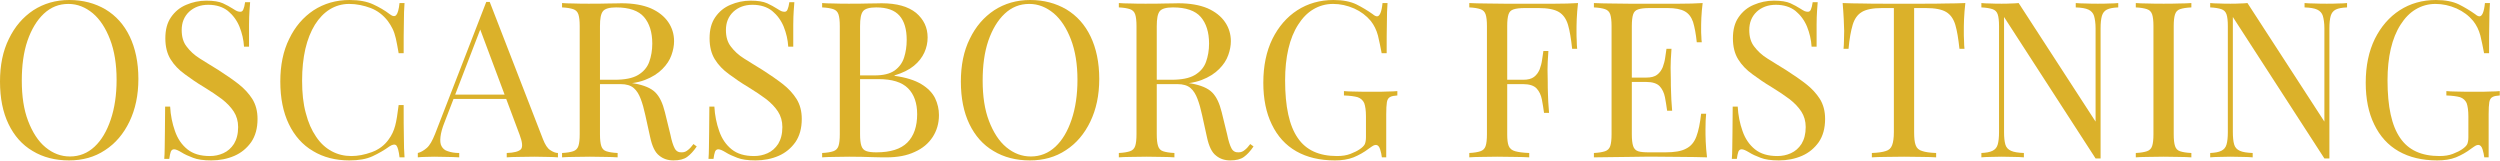 <svg xmlns="http://www.w3.org/2000/svg" fill="none" viewBox="0 0 4619 297" height="297" width="4619">
<path fill="#DBB12A" d="M128.044 0C153.411 0 175.557 6.04 194.885 17.314C214.212 28.991 229.11 45.5 239.579 67.243C250.048 88.987 255.685 115.159 255.685 145.761C255.685 175.96 250.048 202.132 239.176 224.681C228.305 247.23 213.407 264.946 194.079 277.429C174.752 290.314 152.606 296.353 127.641 296.353C101.871 296.353 79.725 290.716 60.398 279.039C41.071 267.765 26.172 250.853 15.704 229.11C5.234 207.367 0 181.194 0 150.593C0 120.796 5.234 94.221 16.509 71.672C27.381 49.124 42.279 31.81 61.606 18.925C80.933 6.442 103.079 0 128.044 0ZM126.433 7.248C108.717 7.248 93.818 13.288 80.933 25.367C68.049 37.447 57.982 54.358 50.734 75.296C43.487 96.637 40.265 121.199 40.265 148.982C40.265 177.57 43.889 202.535 51.942 223.473C59.995 244.411 70.465 260.92 84.155 272.194C97.845 283.468 112.743 289.106 129.252 289.106C146.566 289.106 161.867 283.066 174.752 270.986C187.637 258.907 197.3 242.398 204.548 221.057C211.796 199.716 215.42 175.155 215.42 147.371C215.42 118.783 211.393 93.818 203.34 72.88C195.287 51.942 184.818 35.836 171.531 24.562C157.84 13.288 142.942 7.248 126.433 7.248Z"></path>
<path fill="#DBB12A" d="M381.19 1.208C394.478 1.208 404.544 2.819 411.792 6.04C418.637 9.261 424.677 12.482 430.314 16.106C433.535 18.119 435.951 19.73 437.965 20.535C439.978 21.341 441.991 21.743 444.004 21.743C446.42 21.743 448.434 20.535 449.642 17.314C450.849 14.496 452.057 10.066 452.863 4.027H462.124C461.721 8.858 461.318 14.093 460.916 20.535C460.513 26.978 460.111 35.031 460.111 45.5C460.111 55.969 460.111 69.257 460.111 86.168H450.849C450.044 73.283 447.226 61.203 442.394 49.124C437.562 37.447 430.314 27.783 421.053 20.133C411.792 12.885 399.712 8.858 384.814 8.858C370.319 8.858 358.642 13.288 349.381 21.743C340.12 30.602 335.69 41.876 335.69 55.566C335.69 67.646 338.509 78.115 344.951 86.168C350.991 94.221 359.044 101.871 369.513 108.314C379.982 114.756 391.257 122.004 403.336 129.252C417.027 138.11 429.509 146.566 440.38 155.022C451.252 163.478 459.708 172.739 466.15 182.805C472.593 193.274 475.814 205.354 475.814 219.849C475.814 237.163 471.787 251.256 464.137 262.53C456.084 273.805 446.018 282.26 433.133 287.898C420.248 293.535 405.752 296.353 390.451 296.353C375.956 296.353 364.682 294.743 356.628 291.522C348.173 288.3 340.925 285.079 335.288 281.455C329.248 277.831 324.819 275.818 321.598 275.818C318.779 275.818 316.766 277.429 315.558 280.247C314.35 283.468 313.544 287.898 312.739 293.535H303.478C303.881 287.898 304.283 281.455 304.283 273.805C304.283 266.154 304.686 256.088 304.686 243.606C304.686 231.526 305.089 215.823 305.089 196.898H314.35C315.155 213.004 318.376 228.305 323.208 241.995C328.04 256.088 335.69 267.362 346.159 275.818C356.628 284.274 370.319 288.3 387.633 288.3C396.491 288.3 404.544 286.69 412.597 283.066C420.65 279.442 427.093 273.805 432.327 265.752C437.159 257.699 439.978 247.632 439.978 234.747C439.978 223.876 437.159 214.212 431.925 206.159C426.69 198.106 419.442 190.455 410.181 183.208C400.518 175.96 389.646 168.712 377.164 161.062C364.279 153.411 352.602 145.358 341.73 137.305C330.456 129.252 321.598 119.991 315.155 109.522C308.713 99.053 305.491 86.168 305.491 70.867C305.491 55.164 308.713 42.279 315.96 31.81C323.208 21.341 332.469 13.69 344.146 8.858C355.42 4.027 367.903 1.208 381.19 1.208Z"></path>
<path fill="#DBB12A" d="M645.944 0C663.661 0 678.157 2.819 689.431 8.053C700.705 13.288 711.174 19.327 720.033 26.172C725.267 30.199 729.294 31.004 732.112 27.783C734.931 24.562 736.944 17.314 738.152 5.637H747.413C746.608 15.704 746.205 27.783 746.205 41.876C745.803 56.372 745.803 74.894 745.803 98.248H736.542C734.528 86.973 732.918 77.712 731.307 70.867C729.696 64.022 727.683 57.982 725.267 53.15C722.851 48.319 720.033 43.487 716.409 38.655C707.953 27.783 697.484 19.73 685.002 14.898C672.117 10.066 658.829 7.248 645.139 7.248C631.852 7.248 619.772 10.872 609.303 17.314C598.834 23.757 589.573 33.42 581.922 45.5C574.272 57.982 568.232 72.88 564.206 90.195C560.179 107.911 558.166 127.239 558.166 148.982C558.166 171.531 560.179 191.663 565.011 208.977C569.44 226.292 575.883 240.787 583.936 252.464C591.989 264.544 601.653 273.402 612.927 279.442C624.201 285.482 636.281 288.3 649.166 288.3C661.245 288.3 673.728 285.884 687.015 281.053C699.9 276.221 710.369 268.57 718.02 257.699C723.657 250.048 727.683 241.592 730.099 232.331C732.515 223.473 734.528 210.588 736.542 194.079H745.803C745.803 218.641 745.803 238.371 746.205 253.269C746.205 268.168 746.608 280.65 747.413 290.716H738.152C736.944 279.442 734.931 272.194 732.515 268.973C730.099 266.154 725.67 266.557 720.033 270.181C709.966 277.429 699.497 283.468 688.223 288.703C676.949 293.937 662.856 296.353 645.542 296.353C619.772 296.353 597.626 290.716 578.299 279.039C558.971 267.765 544.073 250.853 533.604 229.11C523.135 207.367 517.9 181.194 517.9 150.593C517.9 120.796 523.135 94.221 534.409 71.672C545.281 49.124 560.179 31.81 579.507 18.925C598.834 6.442 620.98 0 645.944 0Z"></path>
<path fill="#DBB12A" d="M904.835 3.624L1003.08 256.893C1007.11 267.362 1011.54 274.207 1016.77 277.429C1021.6 280.65 1026.44 282.663 1030.87 282.663V290.716C1025.23 290.314 1018.79 289.911 1011.14 289.911C1003.08 289.911 995.432 289.508 987.782 289.508C977.313 289.508 967.246 289.911 958.388 289.911C949.127 289.911 941.879 290.314 936.242 290.716V282.663C949.932 282.26 958.388 279.845 962.414 275.818C966.038 271.791 965.233 262.53 959.999 248.84L885.105 48.721L891.547 43.487L821.486 225.486C817.056 236.358 814.64 245.619 813.835 252.867C813.03 260.115 813.432 266.154 815.848 270.181C818.264 274.61 821.888 277.831 827.525 279.442C833.163 281.455 840.008 282.663 848.463 282.663V290.716C840.813 290.314 832.76 289.911 824.707 289.911C816.654 289.911 809.003 289.508 802.158 289.508C795.313 289.508 789.676 289.911 784.844 289.911C780.012 289.911 775.986 290.314 771.959 290.716V282.663C777.194 281.455 782.831 278.234 788.468 273.402C794.105 268.57 798.937 259.712 803.769 247.632L898.392 3.624H904.835ZM953.959 174.752V182.805H833.968L837.994 174.752H953.959Z"></path>
<path fill="#DBB12A" d="M1038.45 5.637C1044.09 6.04 1051.33 6.442 1060.6 6.442C1069.45 6.845 1078.72 6.845 1087.57 6.845C1100.06 6.845 1112.14 6.845 1123.81 6.442C1135.09 6.442 1143.54 6.04 1148.37 6.04C1170.12 6.04 1187.83 9.261 1202.33 15.301C1216.83 21.743 1227.29 30.199 1234.54 40.668C1241.79 51.137 1245.41 63.217 1245.41 76.102C1245.41 84.155 1243.8 93.013 1240.58 101.871C1237.36 111.133 1231.72 119.588 1223.67 127.641C1215.62 135.694 1205.15 142.54 1191.46 147.774C1177.77 153.009 1160.45 155.424 1139.52 155.424H1100.86V147.371H1135.49C1154.41 147.371 1168.91 144.553 1178.98 138.513C1189.04 132.473 1195.89 124.42 1199.51 114.354C1203.14 104.287 1205.15 93.013 1205.15 80.531C1205.15 59.593 1199.91 43.084 1189.85 31.407C1179.78 19.73 1162.47 13.69 1138.31 13.69C1125.83 13.69 1117.77 16.106 1114.15 20.535C1110.12 25.367 1108.51 34.628 1108.51 48.319V248.035C1108.51 257.699 1109.32 264.946 1110.93 269.778C1112.54 274.61 1115.36 277.831 1120.19 279.442C1125.02 281.053 1131.87 282.26 1141.13 282.663V290.716C1134.68 290.314 1127.03 289.911 1117.77 289.911C1108.51 289.911 1099.25 289.508 1089.99 289.508C1079.52 289.508 1069.45 289.911 1060.6 289.911C1051.33 289.911 1044.09 290.314 1038.45 290.716V282.663C1047.31 282.26 1054.15 281.053 1058.99 279.442C1063.82 277.831 1067.04 274.61 1068.65 269.778C1070.26 264.946 1071.06 257.699 1071.06 248.035V48.319C1071.06 38.655 1070.26 31.407 1068.65 26.575C1067.04 21.743 1063.82 18.522 1058.99 16.912C1054.15 15.301 1047.31 14.093 1038.45 13.69V5.637ZM1102.47 148.579C1116.97 149.385 1128.24 149.787 1136.7 150.593C1144.75 151.398 1151.6 151.801 1156.83 152.203C1162.06 153.009 1167.3 153.411 1172.13 154.217C1189.85 157.438 1202.73 162.672 1210.79 170.725C1218.84 178.778 1224.48 190.858 1228.5 207.367L1238.57 248.438C1240.98 260.517 1243.8 268.973 1246.62 274.207C1249.44 279.442 1253.87 281.858 1259.91 281.455C1264.34 281.455 1267.96 279.845 1271.18 277.026C1274.4 274.61 1277.63 270.986 1281.25 266.154L1287.29 270.584C1281.65 279.039 1275.61 285.482 1269.57 289.911C1263.53 294.34 1255.08 296.353 1244.21 296.353C1234.14 296.353 1225.28 293.535 1218.03 287.495C1210.38 281.858 1204.75 270.181 1201.12 252.867L1192.26 212.601C1189.85 201.327 1187.03 191.261 1183.81 182.805C1180.59 174.349 1176.56 167.504 1170.92 162.672C1165.29 157.84 1157.23 155.424 1146.76 155.424H1103.28L1102.47 148.579Z"></path>
<path fill="#DBB12A" d="M1386.71 1.208C1400 1.208 1410.07 2.819 1417.32 6.04C1424.16 9.261 1430.2 12.482 1435.84 16.106C1439.06 18.119 1441.47 19.73 1443.49 20.535C1445.5 21.341 1447.51 21.743 1449.53 21.743C1451.94 21.743 1453.96 20.535 1455.16 17.314C1456.37 14.496 1457.58 10.066 1458.39 4.027H1467.65C1467.24 8.858 1466.84 14.093 1466.44 20.535C1466.04 26.978 1465.63 35.031 1465.63 45.5C1465.63 55.969 1465.63 69.257 1465.63 86.168H1456.37C1455.57 73.283 1452.75 61.203 1447.92 49.124C1443.09 37.447 1435.84 27.783 1426.58 20.133C1417.32 12.885 1405.24 8.858 1390.34 8.858C1375.84 8.858 1364.16 13.288 1354.9 21.743C1345.64 30.602 1341.21 41.876 1341.21 55.566C1341.21 67.646 1344.03 78.115 1350.47 86.168C1356.51 94.221 1364.57 101.871 1375.04 108.314C1385.51 114.756 1396.78 122.004 1408.86 129.252C1422.55 138.11 1435.03 146.566 1445.9 155.022C1456.78 163.478 1465.23 172.739 1471.67 182.805C1478.12 193.274 1481.34 205.354 1481.34 219.849C1481.34 237.163 1477.31 251.256 1469.66 262.53C1461.61 273.805 1451.54 282.26 1438.66 287.898C1425.77 293.535 1411.28 296.353 1395.97 296.353C1381.48 296.353 1370.2 294.743 1362.15 291.522C1353.7 288.3 1346.45 285.079 1340.81 281.455C1334.77 277.831 1330.34 275.818 1327.12 275.818C1324.3 275.818 1322.29 277.429 1321.08 280.247C1319.87 283.468 1319.07 287.898 1318.26 293.535H1309C1309.4 287.898 1309.81 281.455 1309.81 273.805C1309.81 266.154 1310.21 256.088 1310.21 243.606C1310.21 231.526 1310.61 215.823 1310.61 196.898H1319.87C1320.68 213.004 1323.9 228.305 1328.73 241.995C1333.56 256.088 1341.21 267.362 1351.68 275.818C1362.15 284.274 1375.84 288.3 1393.16 288.3C1402.01 288.3 1410.07 286.69 1418.12 283.066C1426.17 279.442 1432.62 273.805 1437.85 265.752C1442.68 257.699 1445.5 247.632 1445.5 234.747C1445.5 223.876 1442.68 214.212 1437.45 206.159C1432.21 198.106 1424.97 190.455 1415.7 183.208C1406.04 175.96 1395.17 168.712 1382.69 161.062C1369.8 153.411 1358.13 145.358 1347.25 137.305C1335.98 129.252 1327.12 119.991 1320.68 109.522C1314.24 99.053 1311.01 86.168 1311.01 70.867C1311.01 55.164 1314.24 42.279 1321.48 31.81C1328.73 21.341 1337.99 13.69 1349.67 8.858C1360.94 4.027 1373.43 1.208 1386.71 1.208Z"></path>
<path fill="#DBB12A" d="M1518.99 5.637C1524.63 6.04 1531.88 6.442 1541.14 6.442C1550 6.845 1559.26 6.845 1568.12 6.845C1580.6 6.845 1592.68 6.845 1604.36 6.442C1615.63 6.442 1624.09 6.04 1628.92 6.04C1657.1 6.04 1678.04 12.08 1692.54 23.757C1706.63 35.836 1713.88 50.734 1713.88 69.257C1713.88 78.92 1711.87 88.181 1707.84 97.04C1703.81 105.898 1697.37 114.354 1688.51 121.602C1679.65 128.849 1667.57 134.889 1652.68 139.318V140.124C1673.61 142.942 1690.12 148.177 1702.2 155.424C1714.28 162.672 1722.74 171.531 1727.57 181.194C1732.4 191.261 1734.82 201.73 1734.82 212.601C1734.82 227.902 1730.79 241.592 1723.14 253.269C1715.49 264.946 1704.62 274.207 1690.12 280.65C1675.63 287.495 1658.31 290.716 1638.18 290.716C1632.14 290.716 1623.28 290.716 1611.6 290.314C1599.53 289.911 1585.43 289.508 1568.92 289.508C1559.26 289.508 1550 289.911 1541.14 289.911C1531.88 289.911 1524.63 290.314 1518.99 290.716V282.663C1527.85 282.26 1534.7 281.053 1539.53 279.442C1544.36 277.831 1547.58 274.61 1549.19 269.778C1550.8 264.946 1551.61 257.699 1551.61 248.035V48.319C1551.61 38.655 1550.8 31.407 1549.19 26.575C1547.58 21.743 1544.36 18.522 1539.53 16.912C1534.7 15.301 1527.85 14.093 1518.99 13.69V5.637ZM1618.85 13.69C1606.37 13.69 1598.32 16.106 1594.69 20.535C1590.67 25.367 1589.06 34.628 1589.06 48.319V248.035C1589.06 257.699 1589.86 264.544 1591.47 269.376C1593.08 274.207 1595.9 277.429 1600.33 279.039C1604.36 280.65 1610.8 281.455 1619.26 281.455C1645.43 281.455 1664.35 275.415 1676.43 263.336C1688.51 251.256 1694.55 233.539 1694.55 210.991C1694.55 190.455 1688.91 174.349 1677.64 163.075C1666.37 151.801 1648.25 146.163 1622.88 146.163H1581.41V139.318H1616.03C1631.74 139.318 1643.82 136.5 1652.68 130.46C1661.13 124.42 1667.17 116.367 1670.39 106.301C1673.61 96.234 1675.22 85.363 1675.22 73.686C1675.22 53.956 1670.8 39.057 1661.94 28.991C1653.08 18.925 1638.99 13.69 1618.85 13.69Z"></path>
<path fill="#DBB12A" d="M1903.34 0C1928.71 0 1950.85 6.04 1970.18 17.314C1989.51 28.991 2004.41 45.5 2014.88 67.243C2025.34 88.987 2030.98 115.159 2030.98 145.761C2030.98 175.96 2025.34 202.132 2014.47 224.681C2003.6 247.23 1988.7 264.946 1969.38 277.429C1950.05 290.314 1927.9 296.353 1902.94 296.353C1877.17 296.353 1855.02 290.716 1835.69 279.039C1816.37 267.765 1801.47 250.853 1791 229.11C1780.53 207.367 1775.3 181.194 1775.3 150.593C1775.3 120.796 1780.53 94.221 1791.8 71.672C1802.68 49.124 1817.57 31.81 1836.9 18.925C1856.23 6.442 1878.38 0 1903.34 0ZM1901.73 7.248C1884.01 7.248 1869.11 13.288 1856.23 25.367C1843.34 37.447 1833.28 54.358 1826.03 75.296C1818.78 96.637 1815.56 121.199 1815.56 148.982C1815.56 177.57 1819.19 202.535 1827.24 223.473C1835.29 244.411 1845.76 260.92 1859.45 272.194C1873.14 283.468 1888.04 289.106 1904.55 289.106C1921.86 289.106 1937.16 283.066 1950.05 270.986C1962.93 258.907 1972.6 242.398 1979.84 221.057C1987.09 199.716 1990.72 175.155 1990.72 147.371C1990.72 118.783 1986.69 93.818 1978.64 72.88C1970.58 51.942 1960.11 35.836 1946.83 24.562C1933.14 13.288 1918.24 7.248 1901.73 7.248Z"></path>
<path fill="#DBB12A" d="M2067.17 5.637C2072.81 6.04 2080.06 6.442 2089.32 6.442C2098.18 6.845 2107.44 6.845 2116.3 6.845C2128.78 6.845 2140.86 6.845 2152.54 6.442C2163.81 6.442 2172.27 6.04 2177.1 6.04C2198.84 6.04 2216.56 9.261 2231.05 15.301C2245.55 21.743 2256.02 30.199 2263.27 40.668C2270.51 51.137 2274.14 63.217 2274.14 76.102C2274.14 84.155 2272.53 93.013 2269.3 101.871C2266.08 111.133 2260.45 119.588 2252.39 127.641C2244.34 135.694 2233.87 142.54 2220.18 147.774C2206.49 153.009 2189.18 155.424 2168.24 155.424H2129.58V147.371H2164.21C2183.14 147.371 2197.63 144.553 2207.7 138.513C2217.77 132.473 2224.61 124.42 2228.23 114.354C2231.86 104.287 2233.87 93.013 2233.87 80.531C2233.87 59.593 2228.64 43.084 2218.57 31.407C2208.5 19.73 2191.19 13.69 2167.03 13.69C2154.55 13.69 2146.5 16.106 2142.87 20.535C2138.85 25.367 2137.23 34.628 2137.23 48.319V248.035C2137.23 257.699 2138.04 264.946 2139.65 269.778C2141.26 274.61 2144.08 277.831 2148.91 279.442C2153.74 281.053 2160.59 282.26 2169.85 282.663V290.716C2163.41 290.314 2155.76 289.911 2146.5 289.911C2137.23 289.911 2127.97 289.508 2118.71 289.508C2108.24 289.508 2098.18 289.911 2089.32 289.911C2080.06 289.911 2072.81 290.314 2067.17 290.716V282.663C2076.03 282.26 2082.88 281.053 2087.71 279.442C2092.54 277.831 2095.76 274.61 2097.37 269.778C2098.98 264.946 2099.79 257.699 2099.79 248.035V48.319C2099.79 38.655 2098.98 31.407 2097.37 26.575C2095.76 21.743 2092.54 18.522 2087.71 16.912C2082.88 15.301 2076.03 14.093 2067.17 13.69V5.637ZM2131.19 148.579C2145.69 149.385 2156.96 149.787 2165.42 150.593C2173.47 151.398 2180.32 151.801 2185.55 152.203C2190.79 153.009 2196.02 153.411 2200.85 154.217C2218.57 157.438 2231.46 162.672 2239.51 170.725C2247.56 178.778 2253.2 190.858 2257.23 207.367L2267.29 248.438C2269.71 260.517 2272.53 268.973 2275.34 274.207C2278.16 279.442 2282.59 281.858 2288.63 281.455C2293.06 281.455 2296.69 279.845 2299.91 277.026C2303.13 274.61 2306.35 270.986 2309.97 266.154L2316.01 270.584C2310.38 279.039 2304.34 285.482 2298.3 289.911C2292.26 294.34 2283.8 296.353 2272.93 296.353C2262.86 296.353 2254 293.535 2246.76 287.495C2239.11 281.858 2233.47 270.181 2229.84 252.867L2220.99 212.601C2218.57 201.327 2215.75 191.261 2212.53 182.805C2209.31 174.349 2205.28 167.504 2199.65 162.672C2194.01 157.84 2185.96 155.424 2175.49 155.424H2132L2131.19 148.579Z"></path>
<path fill="#DBB12A" d="M2463.76 0C2481.07 0 2495.16 2.819 2506.03 8.053C2516.5 13.288 2526.57 19.327 2536.23 26.172C2539.45 28.991 2542.27 30.199 2544.29 30.199C2549.12 30.199 2552.74 22.146 2554.35 5.637H2563.61C2562.81 15.704 2562.41 27.783 2562.41 41.876C2562 56.372 2562 74.894 2562 98.248H2552.74C2550.73 86.973 2548.31 76.102 2545.9 65.633C2543.08 55.164 2538.65 46.305 2532.61 38.655C2524.56 28.991 2514.49 21.341 2502.01 15.704C2489.12 10.066 2476.24 7.248 2462.95 7.248C2449.26 7.248 2437.18 10.872 2426.31 17.314C2415.44 23.757 2406.18 33.42 2398.53 45.5C2390.47 57.982 2384.43 72.88 2380.41 90.195C2376.38 107.509 2374.37 126.836 2374.37 148.579C2374.37 196.898 2382.02 232.331 2397.72 254.88C2413.02 277.429 2437.18 288.3 2470.2 288.3C2479.86 288.3 2487.91 287.092 2495.16 284.274C2502.41 281.455 2508.05 278.637 2512.07 275.818C2516.91 272.597 2520.13 269.376 2521.74 266.154C2522.95 262.933 2523.75 258.907 2523.75 253.672V215.017C2523.75 204.146 2522.54 196.093 2520.53 190.455C2518.11 185.221 2514.09 181.597 2508.45 179.584C2502.81 177.973 2494.36 176.765 2483.08 176.362V168.309C2487.91 168.712 2493.55 169.115 2499.99 169.115C2506.44 169.115 2512.88 169.517 2520.13 169.517C2527.37 169.517 2533.82 169.517 2539.86 169.517C2548.72 169.517 2556.37 169.517 2563.61 169.115C2570.86 169.115 2576.9 168.712 2581.73 168.309V176.362C2575.69 176.765 2571.26 177.57 2568.45 179.181C2565.22 180.792 2563.21 184.013 2562.41 188.845C2561.6 193.677 2561.2 201.327 2561.2 210.991V290.716H2553.14C2552.74 286.287 2551.53 281.455 2549.92 275.818C2548.31 270.584 2545.49 267.765 2542.27 267.765C2540.66 267.765 2539.05 268.168 2537.44 268.973C2535.83 269.778 2533.01 271.791 2528.98 274.61C2520.13 281.455 2510.46 286.69 2500.8 290.716C2490.73 294.743 2479.06 296.353 2466.17 296.353C2438.39 296.353 2414.63 290.716 2394.9 279.442C2375.17 268.168 2360.27 251.659 2349.8 229.915C2339.33 208.575 2334.1 182.805 2334.1 153.009C2334.1 121.602 2339.74 94.624 2351.01 71.672C2362.29 49.124 2377.59 31.407 2396.91 18.925C2416.24 6.442 2438.79 0 2463.76 0Z"></path>
<path fill="#DBB12A" d="M2915.58 5.637C2914.37 16.106 2913.57 25.77 2913.16 35.434C2912.76 45.097 2912.76 52.345 2912.76 57.177C2912.76 63.619 2912.76 69.659 2913.16 75.296C2913.16 80.933 2913.57 86.168 2913.97 90.195H2904.71C2902.69 71.672 2900.28 56.774 2897.06 45.903C2893.84 35.031 2888.2 26.978 2880.15 22.146C2872.09 17.314 2859.61 14.898 2842.7 14.898H2817.33C2808.07 14.898 2801.23 15.704 2796.39 17.314C2791.56 18.925 2788.74 21.743 2787.13 26.575C2785.52 31.407 2784.72 38.655 2784.72 48.319V248.035C2784.72 257.699 2785.52 264.946 2787.54 269.778C2789.55 274.61 2793.58 277.831 2799.61 279.442C2805.25 281.053 2814.11 282.26 2825.39 282.663V290.716C2818.14 290.314 2809.28 289.911 2798.81 289.911C2787.94 289.911 2777.07 289.508 2766.19 289.508C2755.73 289.508 2745.66 289.911 2736.8 289.911C2727.54 289.911 2720.29 290.314 2714.66 290.716V282.663C2723.51 282.26 2730.36 281.053 2735.19 279.442C2740.02 277.831 2743.24 274.61 2744.85 269.778C2746.46 264.946 2747.27 257.699 2747.27 248.035V48.319C2747.27 38.655 2746.46 31.407 2744.85 26.575C2743.24 21.743 2740.02 18.522 2735.19 16.912C2730.36 15.301 2723.51 14.093 2714.66 13.69V5.637C2724.32 6.04 2734.79 6.442 2746.06 6.442C2756.93 6.442 2767.81 6.845 2778.68 6.845C2789.15 6.845 2799.21 6.845 2808.47 6.845H2831.42C2843.5 6.845 2857.6 6.845 2873.3 6.845C2889 6.845 2903.1 6.442 2915.58 5.637ZM2853.17 147.371V155.424H2772.64V147.371H2853.17ZM2860.82 94.221C2859.61 109.522 2859.21 121.199 2859.21 129.252C2859.21 137.305 2859.61 144.955 2859.61 151.398C2859.61 158.243 2859.61 165.491 2860.01 173.544C2860.01 181.597 2860.82 193.274 2862.03 208.575H2852.77C2851.56 200.119 2850.35 191.663 2848.74 183.61C2847.13 175.557 2843.91 168.712 2839.08 163.478C2834.24 158.243 2825.79 155.424 2814.11 155.424V147.371C2822.97 147.371 2829.41 145.761 2834.24 142.137C2839.08 138.513 2842.3 133.681 2844.71 128.044C2846.73 122.407 2848.34 116.77 2849.14 110.73C2849.95 104.69 2850.75 99.053 2851.56 94.221H2860.82Z"></path>
<path fill="#DBB12A" d="M3145.82 5.637C3144.62 15.301 3143.81 24.159 3143.41 33.018C3143.01 41.876 3143.01 48.721 3143.01 53.15C3143.01 57.982 3143.01 62.814 3143.41 67.243C3143.41 71.672 3143.81 75.296 3144.21 78.115H3134.95C3133.34 62.411 3130.93 49.929 3128.11 40.668C3124.89 31.407 3120.05 24.965 3112.81 20.938C3105.56 16.912 3095.09 14.898 3081 14.898H3047.58C3038.32 14.898 3031.47 15.704 3026.64 17.314C3021.81 18.925 3018.99 21.743 3017.38 26.575C3015.77 31.407 3014.96 38.655 3014.96 48.319V248.035C3014.96 257.699 3015.77 264.946 3017.38 269.778C3018.99 274.61 3021.81 277.831 3026.64 279.442C3031.47 281.053 3038.32 281.455 3047.58 281.455H3076.97C3093.88 281.455 3106.36 279.442 3115.22 274.61C3124.08 270.181 3130.12 262.933 3134.15 252.464C3138.17 241.995 3140.99 227.902 3143.01 210.185H3152.27C3151.46 217.433 3151.06 227.097 3151.06 239.177C3151.06 244.411 3151.06 251.659 3151.46 261.322C3151.86 270.986 3152.67 280.65 3153.88 290.716C3140.19 290.314 3124.48 289.911 3107.57 289.911C3090.26 289.911 3074.96 289.508 3061.67 289.508H3038.72C3029.46 289.508 3019.39 289.911 3008.92 289.911C2998.05 289.911 2987.18 290.314 2976.31 290.314C2965.03 290.314 2954.56 290.716 2944.9 290.716V282.663C2953.76 282.26 2960.6 281.053 2965.44 279.442C2970.27 277.831 2973.49 274.61 2975.1 269.778C2976.71 264.946 2977.52 257.699 2977.52 248.035V48.319C2977.52 38.655 2976.71 31.407 2975.1 26.575C2973.49 21.743 2970.27 18.522 2965.44 16.912C2960.6 15.301 2953.76 14.093 2944.9 13.69V5.637C2954.56 6.04 2965.03 6.442 2976.31 6.442C2987.18 6.442 2998.05 6.845 3008.92 6.845C3019.39 6.845 3029.46 6.845 3038.72 6.845H3061.67C3073.75 6.845 3087.84 6.845 3103.55 6.845C3119.25 6.845 3133.34 6.442 3145.82 5.637ZM3076.57 143.345V151.398H3002.88V143.345H3076.57ZM3088.25 90.195C3087.04 105.495 3086.63 117.172 3086.63 125.225C3086.63 133.278 3087.04 140.929 3087.04 147.371C3087.04 154.217 3087.04 161.464 3087.44 169.517C3087.44 177.57 3088.25 189.247 3089.45 204.548H3080.19C3078.98 196.093 3077.78 187.637 3076.17 179.584C3074.55 171.531 3071.33 164.686 3066.5 159.451C3061.67 154.217 3053.21 151.398 3041.54 151.398V143.345C3050.4 143.345 3056.84 141.734 3061.67 138.11C3066.5 134.486 3069.72 129.655 3072.14 124.017C3074.15 118.38 3075.76 112.743 3076.57 106.703C3077.37 100.664 3078.18 95.026 3078.98 90.195H3088.25Z"></path>
<path fill="#DBB12A" d="M3277.44 1.208C3290.72 1.208 3300.79 2.819 3308.04 6.04C3314.88 9.261 3320.92 12.482 3326.56 16.106C3329.78 18.119 3332.2 19.73 3334.21 20.535C3336.22 21.341 3338.24 21.743 3340.25 21.743C3342.67 21.743 3344.68 20.535 3345.89 17.314C3347.09 14.496 3348.3 10.066 3349.11 4.027H3358.37C3357.97 8.858 3357.56 14.093 3357.16 20.535C3356.76 26.978 3356.36 35.031 3356.36 45.5C3356.36 55.969 3356.36 69.257 3356.36 86.168H3347.09C3346.29 73.283 3343.47 61.203 3338.64 49.124C3333.81 37.447 3326.56 27.783 3317.3 20.133C3308.04 12.885 3295.96 8.858 3281.06 8.858C3266.56 8.858 3254.89 13.288 3245.63 21.743C3236.37 30.602 3231.94 41.876 3231.94 55.566C3231.94 67.646 3234.75 78.115 3241.2 86.168C3247.24 94.221 3255.29 101.871 3265.76 108.314C3276.23 114.756 3287.5 122.004 3299.58 129.252C3313.27 138.11 3325.75 146.566 3336.63 155.022C3347.5 163.478 3355.95 172.739 3362.4 182.805C3368.84 193.274 3372.06 205.354 3372.06 219.849C3372.06 237.163 3368.03 251.256 3360.38 262.53C3352.33 273.805 3342.26 282.26 3329.38 287.898C3316.49 293.535 3302 296.353 3286.7 296.353C3272.2 296.353 3260.93 294.743 3252.87 291.522C3244.42 288.3 3237.17 285.079 3231.53 281.455C3225.49 277.831 3221.06 275.818 3217.84 275.818C3215.02 275.818 3213.01 277.429 3211.8 280.247C3210.6 283.468 3209.79 287.898 3208.98 293.535H3199.72C3200.13 287.898 3200.53 281.455 3200.53 273.805C3200.53 266.154 3200.93 256.088 3200.93 243.606C3200.93 231.526 3201.33 215.823 3201.33 196.898H3210.6C3211.4 213.004 3214.62 228.305 3219.45 241.995C3224.29 256.088 3231.94 267.362 3242.4 275.818C3252.87 284.274 3266.56 288.3 3283.88 288.3C3292.74 288.3 3300.79 286.69 3308.84 283.066C3316.9 279.442 3323.34 273.805 3328.57 265.752C3333.4 257.699 3336.22 247.632 3336.22 234.747C3336.22 223.876 3333.4 214.212 3328.17 206.159C3322.94 198.106 3315.69 190.455 3306.43 183.208C3296.76 175.96 3285.89 168.712 3273.41 161.062C3260.52 153.411 3248.85 145.358 3237.98 137.305C3226.7 129.252 3217.84 119.991 3211.4 109.522C3204.96 99.053 3201.74 86.168 3201.74 70.867C3201.74 55.164 3204.96 42.279 3212.21 31.81C3219.45 21.341 3228.71 13.69 3240.39 8.858C3251.67 4.027 3264.15 1.208 3277.44 1.208Z"></path>
<path fill="#DBB12A" d="M3631.18 5.637C3629.97 16.106 3629.16 25.77 3628.76 35.434C3628.36 45.097 3628.36 52.345 3628.36 57.177C3628.36 63.619 3628.36 69.659 3628.76 75.296C3628.76 80.933 3629.16 86.168 3629.57 90.195H3620.3C3618.29 71.672 3615.88 56.774 3612.65 45.903C3609.43 35.031 3603.8 26.978 3595.74 22.146C3587.69 17.314 3575.21 14.898 3558.3 14.898H3536.55V244.008C3536.55 254.88 3537.36 262.933 3539.37 268.168C3541.38 273.805 3545.41 277.429 3551.45 279.039C3557.09 281.053 3565.95 282.26 3577.22 282.663V290.716C3569.97 290.314 3561.11 289.911 3550.65 289.911C3539.77 289.911 3528.9 289.508 3518.03 289.508C3505.95 289.508 3494.27 289.911 3483.8 289.911C3473.34 289.911 3464.88 290.314 3458.44 290.716V282.663C3469.71 282.26 3478.17 281.053 3484.21 279.039C3489.84 277.429 3493.87 273.805 3495.88 268.168C3497.9 262.933 3499.11 254.88 3499.11 244.008V14.898H3477.36C3460.45 14.898 3447.97 17.314 3439.92 22.146C3431.86 26.978 3426.23 35.031 3423 45.903C3419.78 56.774 3416.96 71.672 3415.35 90.195H3406.09C3406.5 86.168 3406.9 80.933 3406.9 75.296C3406.9 69.659 3407.3 63.619 3407.3 57.177C3407.3 52.345 3406.9 45.097 3406.5 35.434C3406.09 25.77 3405.29 16.106 3404.48 5.637C3415.76 6.04 3427.84 6.442 3441.12 6.442C3454.41 6.845 3467.7 6.845 3481.39 6.845H3554.27C3567.56 6.845 3580.84 6.845 3594.53 6.442C3607.82 6.442 3619.9 6.04 3631.18 5.637Z"></path>
<path fill="#DBB12A" d="M3913.67 5.637V13.69C3904.41 14.093 3897.56 15.301 3892.73 17.717C3887.9 20.133 3885.08 24.159 3883.47 29.394C3881.86 35.031 3881.05 42.681 3881.05 52.345V292.729H3871.79L3702.68 31.407V244.008C3702.68 253.672 3703.48 261.322 3705.09 266.96C3706.71 272.597 3710.33 276.221 3715.56 278.637C3720.8 281.053 3728.85 282.26 3739.32 282.663V290.716C3734.49 290.314 3728.05 289.911 3720.4 289.911C3712.34 289.911 3705.09 289.508 3698.25 289.508C3691.4 289.508 3684.56 289.911 3677.71 289.911C3670.87 289.911 3665.23 290.314 3660.8 290.716V282.663C3669.66 282.26 3676.51 281.053 3681.34 278.637C3686.17 276.221 3689.39 272.597 3691 266.96C3692.61 261.322 3693.42 253.672 3693.42 244.008V48.319C3693.42 38.655 3692.61 31.407 3691 26.575C3689.39 21.743 3686.17 18.522 3681.34 16.912C3676.51 15.301 3669.66 14.093 3660.8 13.69V5.637C3665.23 6.04 3670.87 6.442 3677.71 6.442C3684.56 6.845 3691.4 6.845 3698.25 6.845C3703.89 6.845 3709.52 6.845 3715.16 6.442C3720.4 6.442 3725.23 6.04 3729.66 5.637L3871.79 224.681V52.345C3871.79 42.681 3870.59 35.031 3868.97 29.394C3867.36 24.159 3863.74 20.133 3858.51 17.717C3853.27 15.301 3845.62 14.093 3835.15 13.69V5.637C3839.98 6.04 3846.02 6.442 3854.08 6.442C3862.13 6.845 3869.38 6.845 3876.22 6.845C3883.07 6.845 3889.91 6.845 3896.76 6.442C3903.6 6.442 3909.24 6.04 3913.67 5.637Z"></path>
<path fill="#DBB12A" d="M4048.78 5.637V13.69C4039.51 14.093 4032.67 15.301 4027.84 16.912C4023.01 18.522 4020.19 21.743 4018.58 26.575C4016.97 31.407 4016.16 38.655 4016.16 48.319V248.035C4016.16 257.699 4016.97 264.946 4018.58 269.778C4020.19 274.61 4023.01 277.831 4027.84 279.442C4032.67 281.053 4039.51 282.26 4048.78 282.663V290.716C4042.33 290.314 4034.68 289.911 4025.42 289.911C4016.16 289.911 4006.9 289.508 3997.64 289.508C3987.17 289.508 3977.1 289.911 3968.24 289.911C3958.98 289.911 3951.74 290.314 3946.1 290.716V282.663C3954.96 282.26 3961.8 281.053 3966.63 279.442C3971.47 277.831 3974.69 274.61 3976.3 269.778C3977.91 264.946 3978.71 257.699 3978.71 248.035V48.319C3978.71 38.655 3977.91 31.407 3976.3 26.575C3974.69 21.743 3971.47 18.522 3966.63 16.912C3961.8 15.301 3954.96 14.093 3946.1 13.69V5.637C3951.74 6.04 3958.98 6.442 3968.24 6.442C3977.1 6.845 3987.17 6.845 3997.64 6.845C4006.9 6.845 4016.16 6.845 4025.42 6.442C4034.68 6.442 4042.33 6.04 4048.78 5.637Z"></path>
<path fill="#DBB12A" d="M4336.41 5.637V13.69C4327.15 14.093 4320.31 15.301 4315.47 17.717C4310.64 20.133 4307.82 24.159 4306.21 29.394C4304.6 35.031 4303.8 42.681 4303.8 52.345V292.729H4294.54L4125.42 31.407V244.008C4125.42 253.672 4126.23 261.322 4127.84 266.96C4129.45 272.597 4133.07 276.221 4138.31 278.637C4143.54 281.053 4151.59 282.26 4162.06 282.663V290.716C4157.23 290.314 4150.79 289.911 4143.14 289.911C4135.08 289.911 4127.84 289.508 4120.99 289.508C4114.15 289.508 4107.3 289.911 4100.46 289.911C4093.61 289.911 4087.97 290.314 4083.54 290.716V282.663C4092.4 282.26 4099.25 281.053 4104.08 278.637C4108.91 276.221 4112.13 272.597 4113.74 266.96C4115.35 261.322 4116.16 253.672 4116.16 244.008V48.319C4116.16 38.655 4115.35 31.407 4113.74 26.575C4112.13 21.743 4108.91 18.522 4104.08 16.912C4099.25 15.301 4092.4 14.093 4083.54 13.69V5.637C4087.97 6.04 4093.61 6.442 4100.46 6.442C4107.3 6.845 4114.15 6.845 4120.99 6.845C4126.63 6.845 4132.27 6.845 4137.9 6.442C4143.14 6.442 4147.97 6.04 4152.4 5.637L4294.54 224.681V52.345C4294.54 42.681 4293.33 35.031 4291.72 29.394C4290.11 24.159 4286.48 20.133 4281.25 17.717C4276.01 15.301 4268.36 14.093 4257.89 13.69V5.637C4262.73 6.04 4268.77 6.442 4276.82 6.442C4284.87 6.845 4292.12 6.845 4298.96 6.845C4305.81 6.845 4312.65 6.845 4319.5 6.442C4326.34 6.442 4331.98 6.04 4336.41 5.637Z"></path>
<path fill="#DBB12A" d="M4500.57 0C4517.89 0 4531.98 2.819 4542.85 8.053C4553.32 13.288 4563.39 19.327 4573.05 26.172C4576.27 28.991 4579.09 30.199 4581.1 30.199C4585.94 30.199 4589.56 22.146 4591.17 5.637H4600.43C4599.63 15.704 4599.22 27.783 4599.22 41.876C4598.82 56.372 4598.82 74.894 4598.82 98.248H4589.56C4587.55 86.973 4585.13 76.102 4582.72 65.633C4579.9 55.164 4575.47 46.305 4569.43 38.655C4561.37 28.991 4551.31 21.341 4538.83 15.704C4525.94 10.066 4513.06 7.248 4499.77 7.248C4486.08 7.248 4474 10.872 4463.13 17.314C4452.26 23.757 4442.99 33.42 4435.34 45.5C4427.29 57.982 4421.25 72.88 4417.22 90.195C4413.2 107.509 4411.19 126.836 4411.19 148.579C4411.19 196.898 4418.84 232.331 4434.54 254.88C4449.84 277.429 4474 288.3 4507.02 288.3C4516.68 288.3 4524.73 287.092 4531.98 284.274C4539.23 281.455 4544.87 278.637 4548.89 275.818C4553.72 272.597 4556.95 269.376 4558.56 266.154C4559.76 262.933 4560.57 258.907 4560.57 253.672V215.017C4560.57 204.146 4559.36 196.093 4557.35 190.455C4554.93 185.221 4550.91 181.597 4545.27 179.584C4539.63 177.973 4531.18 176.765 4519.9 176.362V168.309C4524.73 168.712 4530.37 169.115 4536.81 169.115C4543.26 169.115 4549.7 169.517 4556.95 169.517C4564.19 169.517 4570.64 169.517 4576.68 169.517C4585.53 169.517 4593.18 169.517 4600.43 169.115C4607.68 169.115 4613.72 168.712 4618.55 168.309V176.362C4612.51 176.765 4608.08 177.57 4605.26 179.181C4602.04 180.792 4600.03 184.013 4599.22 188.845C4598.42 193.677 4598.02 201.327 4598.02 210.991V290.716H4589.96C4589.56 286.287 4588.35 281.455 4586.74 275.818C4585.13 270.584 4582.31 267.765 4579.09 267.765C4577.48 267.765 4575.87 268.168 4574.26 268.973C4572.65 269.778 4569.83 271.791 4565.8 274.61C4556.95 281.455 4547.28 286.69 4537.62 290.716C4527.55 294.743 4515.88 296.353 4502.99 296.353C4475.21 296.353 4451.45 290.716 4431.72 279.442C4411.99 268.168 4397.09 251.659 4386.62 229.915C4376.15 208.575 4370.92 182.805 4370.92 153.009C4370.92 121.602 4376.56 94.624 4387.83 71.672C4399.11 49.124 4414.41 31.407 4433.73 18.925C4453.06 6.442 4475.61 0 4500.57 0Z"></path>
</svg>
